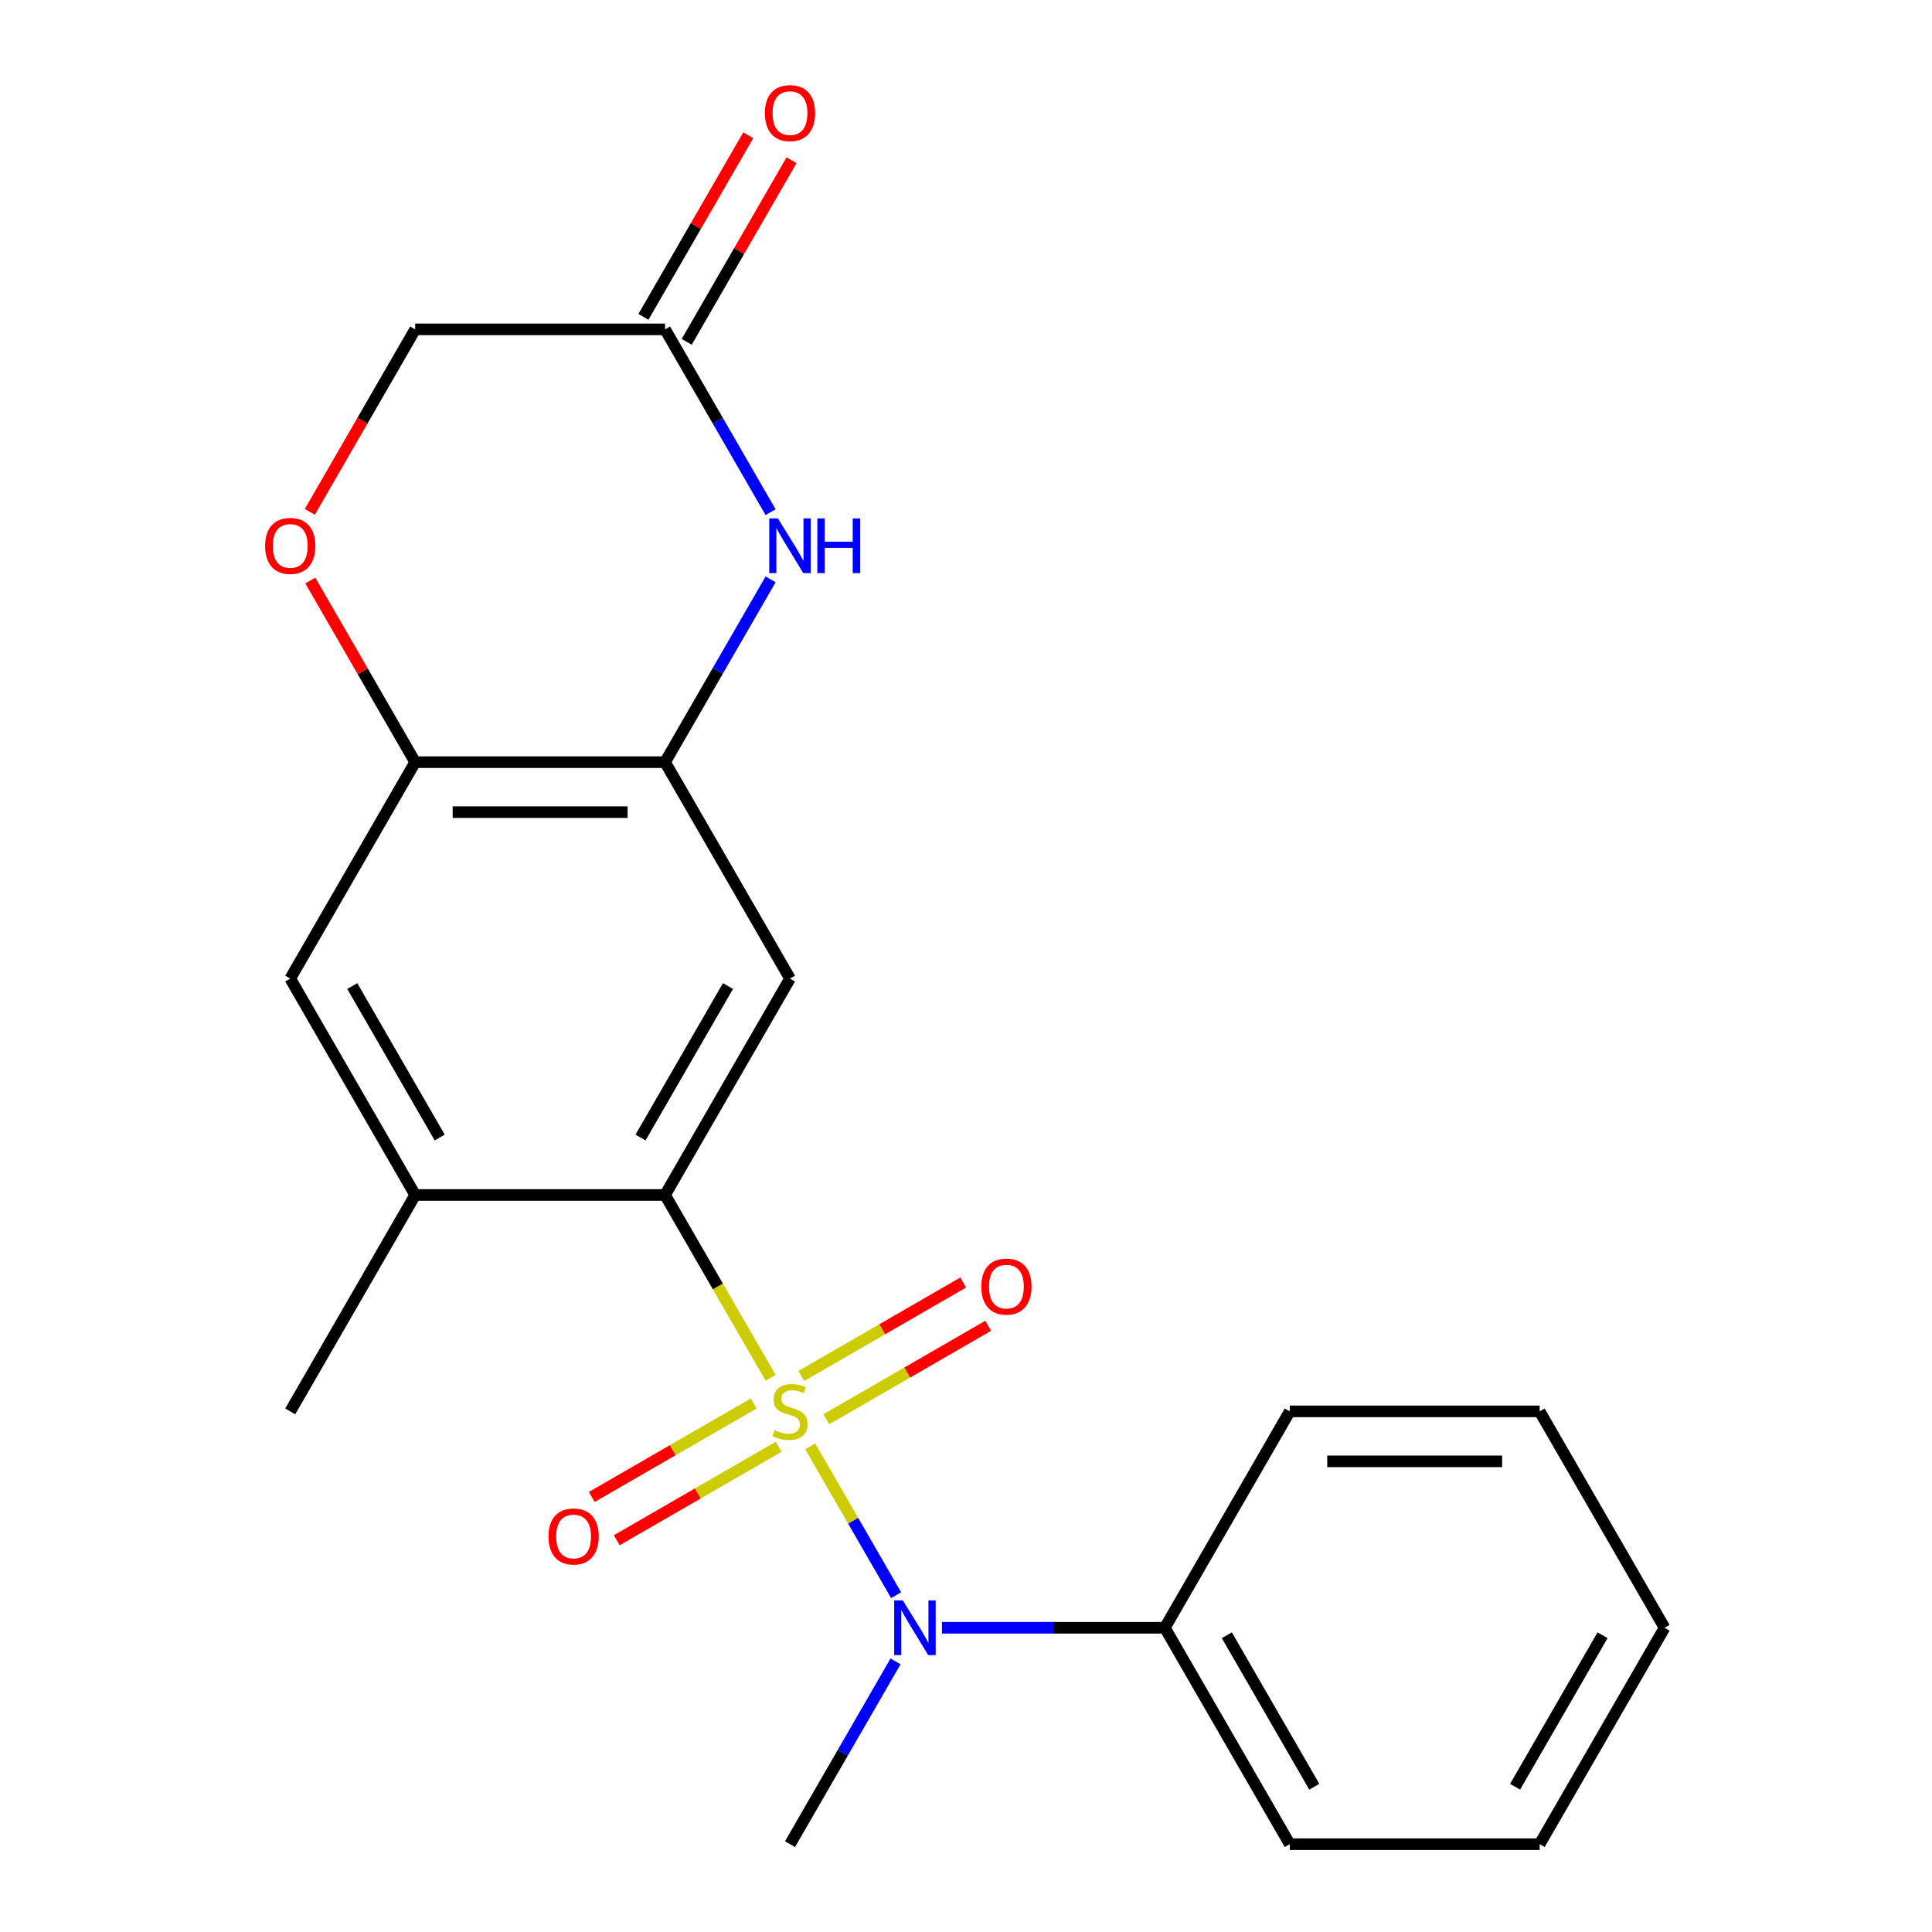 <?xml version='1.0' encoding='iso-8859-1'?>
<svg version='1.1' baseProfile='full'
              xmlns='http://www.w3.org/2000/svg'
                      xmlns:rdkit='http://www.rdkit.org/xml'
                      xmlns:xlink='http://www.w3.org/1999/xlink'
                  xml:space='preserve'
width='1000px' height='1000px' viewBox='0 0 1000 1000'>
<!-- END OF HEADER -->
<rect style='opacity:1.0;fill:#FFFFFF;stroke:none' width='1000' height='1000' x='0' y='0'> </rect>
<path class='bond-0' d='M 398.886,713.173 L 371.561,665.845' style='fill:none;fill-rule:evenodd;stroke:#CCCC00;stroke-width:6px;stroke-linecap:butt;stroke-linejoin:miter;stroke-opacity:1' />
<path class='bond-0' d='M 371.561,665.845 L 344.236,618.517' style='fill:none;fill-rule:evenodd;stroke:#000000;stroke-width:6px;stroke-linecap:butt;stroke-linejoin:miter;stroke-opacity:1' />
<path class='bond-1' d='M 419.363,748.64 L 441.598,787.153' style='fill:none;fill-rule:evenodd;stroke:#CCCC00;stroke-width:6px;stroke-linecap:butt;stroke-linejoin:miter;stroke-opacity:1' />
<path class='bond-1' d='M 441.598,787.153 L 463.833,825.665' style='fill:none;fill-rule:evenodd;stroke:#0000FF;stroke-width:6px;stroke-linecap:butt;stroke-linejoin:miter;stroke-opacity:1' />
<path class='bond-9' d='M 427.685,734.618 L 469.594,710.422' style='fill:none;fill-rule:evenodd;stroke:#CCCC00;stroke-width:6px;stroke-linecap:butt;stroke-linejoin:miter;stroke-opacity:1' />
<path class='bond-9' d='M 469.594,710.422 L 511.503,686.226' style='fill:none;fill-rule:evenodd;stroke:#FF0000;stroke-width:6px;stroke-linecap:butt;stroke-linejoin:miter;stroke-opacity:1' />
<path class='bond-9' d='M 414.751,712.217 L 456.66,688.02' style='fill:none;fill-rule:evenodd;stroke:#CCCC00;stroke-width:6px;stroke-linecap:butt;stroke-linejoin:miter;stroke-opacity:1' />
<path class='bond-9' d='M 456.66,688.02 L 498.569,663.824' style='fill:none;fill-rule:evenodd;stroke:#FF0000;stroke-width:6px;stroke-linecap:butt;stroke-linejoin:miter;stroke-opacity:1' />
<path class='bond-10' d='M 390.125,726.435 L 348.216,750.631' style='fill:none;fill-rule:evenodd;stroke:#CCCC00;stroke-width:6px;stroke-linecap:butt;stroke-linejoin:miter;stroke-opacity:1' />
<path class='bond-10' d='M 348.216,750.631 L 306.307,774.827' style='fill:none;fill-rule:evenodd;stroke:#FF0000;stroke-width:6px;stroke-linecap:butt;stroke-linejoin:miter;stroke-opacity:1' />
<path class='bond-10' d='M 403.058,748.837 L 361.149,773.033' style='fill:none;fill-rule:evenodd;stroke:#CCCC00;stroke-width:6px;stroke-linecap:butt;stroke-linejoin:miter;stroke-opacity:1' />
<path class='bond-10' d='M 361.149,773.033 L 319.24,797.229' style='fill:none;fill-rule:evenodd;stroke:#FF0000;stroke-width:6px;stroke-linecap:butt;stroke-linejoin:miter;stroke-opacity:1' />
<path class='bond-2' d='M 344.236,618.517 L 408.905,506.508' style='fill:none;fill-rule:evenodd;stroke:#000000;stroke-width:6px;stroke-linecap:butt;stroke-linejoin:miter;stroke-opacity:1' />
<path class='bond-2' d='M 331.535,588.782 L 376.803,510.375' style='fill:none;fill-rule:evenodd;stroke:#000000;stroke-width:6px;stroke-linecap:butt;stroke-linejoin:miter;stroke-opacity:1' />
<path class='bond-5' d='M 344.236,618.517 L 214.899,618.517' style='fill:none;fill-rule:evenodd;stroke:#000000;stroke-width:6px;stroke-linecap:butt;stroke-linejoin:miter;stroke-opacity:1' />
<path class='bond-12' d='M 487.547,842.536 L 545.229,842.536' style='fill:none;fill-rule:evenodd;stroke:#0000FF;stroke-width:6px;stroke-linecap:butt;stroke-linejoin:miter;stroke-opacity:1' />
<path class='bond-12' d='M 545.229,842.536 L 602.911,842.536' style='fill:none;fill-rule:evenodd;stroke:#000000;stroke-width:6px;stroke-linecap:butt;stroke-linejoin:miter;stroke-opacity:1' />
<path class='bond-15' d='M 463.531,859.929 L 436.218,907.237' style='fill:none;fill-rule:evenodd;stroke:#0000FF;stroke-width:6px;stroke-linecap:butt;stroke-linejoin:miter;stroke-opacity:1' />
<path class='bond-15' d='M 436.218,907.237 L 408.905,954.545' style='fill:none;fill-rule:evenodd;stroke:#000000;stroke-width:6px;stroke-linecap:butt;stroke-linejoin:miter;stroke-opacity:1' />
<path class='bond-3' d='M 408.905,506.508 L 344.236,394.498' style='fill:none;fill-rule:evenodd;stroke:#000000;stroke-width:6px;stroke-linecap:butt;stroke-linejoin:miter;stroke-opacity:1' />
<path class='bond-4' d='M 344.236,394.498 L 371.55,347.19' style='fill:none;fill-rule:evenodd;stroke:#000000;stroke-width:6px;stroke-linecap:butt;stroke-linejoin:miter;stroke-opacity:1' />
<path class='bond-4' d='M 371.55,347.19 L 398.863,299.882' style='fill:none;fill-rule:evenodd;stroke:#0000FF;stroke-width:6px;stroke-linecap:butt;stroke-linejoin:miter;stroke-opacity:1' />
<path class='bond-22' d='M 344.236,394.498 L 214.899,394.498' style='fill:none;fill-rule:evenodd;stroke:#000000;stroke-width:6px;stroke-linecap:butt;stroke-linejoin:miter;stroke-opacity:1' />
<path class='bond-22' d='M 324.836,420.366 L 234.299,420.366' style='fill:none;fill-rule:evenodd;stroke:#000000;stroke-width:6px;stroke-linecap:butt;stroke-linejoin:miter;stroke-opacity:1' />
<path class='bond-7' d='M 398.863,265.096 L 371.55,217.788' style='fill:none;fill-rule:evenodd;stroke:#0000FF;stroke-width:6px;stroke-linecap:butt;stroke-linejoin:miter;stroke-opacity:1' />
<path class='bond-7' d='M 371.55,217.788 L 344.236,170.48' style='fill:none;fill-rule:evenodd;stroke:#000000;stroke-width:6px;stroke-linecap:butt;stroke-linejoin:miter;stroke-opacity:1' />
<path class='bond-11' d='M 214.899,618.517 L 150.23,506.508' style='fill:none;fill-rule:evenodd;stroke:#000000;stroke-width:6px;stroke-linecap:butt;stroke-linejoin:miter;stroke-opacity:1' />
<path class='bond-11' d='M 227.6,588.782 L 182.332,510.375' style='fill:none;fill-rule:evenodd;stroke:#000000;stroke-width:6px;stroke-linecap:butt;stroke-linejoin:miter;stroke-opacity:1' />
<path class='bond-16' d='M 214.899,618.517 L 150.23,730.527' style='fill:none;fill-rule:evenodd;stroke:#000000;stroke-width:6px;stroke-linecap:butt;stroke-linejoin:miter;stroke-opacity:1' />
<path class='bond-6' d='M 214.899,394.498 L 150.23,506.508' style='fill:none;fill-rule:evenodd;stroke:#000000;stroke-width:6px;stroke-linecap:butt;stroke-linejoin:miter;stroke-opacity:1' />
<path class='bond-8' d='M 214.899,394.498 L 187.759,347.49' style='fill:none;fill-rule:evenodd;stroke:#000000;stroke-width:6px;stroke-linecap:butt;stroke-linejoin:miter;stroke-opacity:1' />
<path class='bond-8' d='M 187.759,347.49 L 160.619,300.482' style='fill:none;fill-rule:evenodd;stroke:#FF0000;stroke-width:6px;stroke-linecap:butt;stroke-linejoin:miter;stroke-opacity:1' />
<path class='bond-13' d='M 355.437,176.946 L 382.577,129.938' style='fill:none;fill-rule:evenodd;stroke:#000000;stroke-width:6px;stroke-linecap:butt;stroke-linejoin:miter;stroke-opacity:1' />
<path class='bond-13' d='M 382.577,129.938 L 409.717,82.93' style='fill:none;fill-rule:evenodd;stroke:#FF0000;stroke-width:6px;stroke-linecap:butt;stroke-linejoin:miter;stroke-opacity:1' />
<path class='bond-13' d='M 333.035,164.013 L 360.175,117.005' style='fill:none;fill-rule:evenodd;stroke:#000000;stroke-width:6px;stroke-linecap:butt;stroke-linejoin:miter;stroke-opacity:1' />
<path class='bond-13' d='M 360.175,117.005 L 387.315,69.997' style='fill:none;fill-rule:evenodd;stroke:#FF0000;stroke-width:6px;stroke-linecap:butt;stroke-linejoin:miter;stroke-opacity:1' />
<path class='bond-24' d='M 344.236,170.48 L 214.899,170.48' style='fill:none;fill-rule:evenodd;stroke:#000000;stroke-width:6px;stroke-linecap:butt;stroke-linejoin:miter;stroke-opacity:1' />
<path class='bond-14' d='M 160.365,264.936 L 187.632,217.708' style='fill:none;fill-rule:evenodd;stroke:#FF0000;stroke-width:6px;stroke-linecap:butt;stroke-linejoin:miter;stroke-opacity:1' />
<path class='bond-14' d='M 187.632,217.708 L 214.899,170.48' style='fill:none;fill-rule:evenodd;stroke:#000000;stroke-width:6px;stroke-linecap:butt;stroke-linejoin:miter;stroke-opacity:1' />
<path class='bond-17' d='M 602.911,842.536 L 667.58,954.545' style='fill:none;fill-rule:evenodd;stroke:#000000;stroke-width:6px;stroke-linecap:butt;stroke-linejoin:miter;stroke-opacity:1' />
<path class='bond-17' d='M 635.013,846.404 L 680.281,924.81' style='fill:none;fill-rule:evenodd;stroke:#000000;stroke-width:6px;stroke-linecap:butt;stroke-linejoin:miter;stroke-opacity:1' />
<path class='bond-18' d='M 602.911,842.536 L 667.58,730.527' style='fill:none;fill-rule:evenodd;stroke:#000000;stroke-width:6px;stroke-linecap:butt;stroke-linejoin:miter;stroke-opacity:1' />
<path class='bond-20' d='M 667.58,954.545 L 796.917,954.545' style='fill:none;fill-rule:evenodd;stroke:#000000;stroke-width:6px;stroke-linecap:butt;stroke-linejoin:miter;stroke-opacity:1' />
<path class='bond-19' d='M 667.58,730.527 L 796.917,730.527' style='fill:none;fill-rule:evenodd;stroke:#000000;stroke-width:6px;stroke-linecap:butt;stroke-linejoin:miter;stroke-opacity:1' />
<path class='bond-19' d='M 686.98,756.394 L 777.516,756.394' style='fill:none;fill-rule:evenodd;stroke:#000000;stroke-width:6px;stroke-linecap:butt;stroke-linejoin:miter;stroke-opacity:1' />
<path class='bond-21' d='M 796.917,730.527 L 861.586,842.536' style='fill:none;fill-rule:evenodd;stroke:#000000;stroke-width:6px;stroke-linecap:butt;stroke-linejoin:miter;stroke-opacity:1' />
<path class='bond-23' d='M 796.917,954.545 L 861.586,842.536' style='fill:none;fill-rule:evenodd;stroke:#000000;stroke-width:6px;stroke-linecap:butt;stroke-linejoin:miter;stroke-opacity:1' />
<path class='bond-23' d='M 784.215,924.81 L 829.483,846.404' style='fill:none;fill-rule:evenodd;stroke:#000000;stroke-width:6px;stroke-linecap:butt;stroke-linejoin:miter;stroke-opacity:1' />
<path  class='atom-0' d='M 400.905 740.247
Q 401.225 740.367, 402.545 740.927
Q 403.865 741.487, 405.305 741.847
Q 406.785 742.167, 408.225 742.167
Q 410.905 742.167, 412.465 740.887
Q 414.025 739.567, 414.025 737.287
Q 414.025 735.727, 413.225 734.767
Q 412.465 733.807, 411.265 733.287
Q 410.065 732.767, 408.065 732.167
Q 405.545 731.407, 404.025 730.687
Q 402.545 729.967, 401.465 728.447
Q 400.425 726.927, 400.425 724.367
Q 400.425 720.807, 402.825 718.607
Q 405.265 716.407, 410.065 716.407
Q 413.345 716.407, 417.065 717.967
L 416.145 721.047
Q 412.745 719.647, 410.185 719.647
Q 407.425 719.647, 405.905 720.807
Q 404.385 721.927, 404.425 723.887
Q 404.425 725.407, 405.185 726.327
Q 405.985 727.247, 407.105 727.767
Q 408.265 728.287, 410.185 728.887
Q 412.745 729.687, 414.265 730.487
Q 415.785 731.287, 416.865 732.927
Q 417.985 734.527, 417.985 737.287
Q 417.985 741.207, 415.345 743.327
Q 412.745 745.407, 408.385 745.407
Q 405.865 745.407, 403.945 744.847
Q 402.065 744.327, 399.825 743.407
L 400.905 740.247
' fill='#CCCC00'/>
<path  class='atom-2' d='M 467.314 828.376
L 476.594 843.376
Q 477.514 844.856, 478.994 847.536
Q 480.474 850.216, 480.554 850.376
L 480.554 828.376
L 484.314 828.376
L 484.314 856.696
L 480.434 856.696
L 470.474 840.296
Q 469.314 838.376, 468.074 836.176
Q 466.874 833.976, 466.514 833.296
L 466.514 856.696
L 462.834 856.696
L 462.834 828.376
L 467.314 828.376
' fill='#0000FF'/>
<path  class='atom-5' d='M 402.645 268.329
L 411.925 283.329
Q 412.845 284.809, 414.325 287.489
Q 415.805 290.169, 415.885 290.329
L 415.885 268.329
L 419.645 268.329
L 419.645 296.649
L 415.765 296.649
L 405.805 280.249
Q 404.645 278.329, 403.405 276.129
Q 402.205 273.929, 401.845 273.249
L 401.845 296.649
L 398.165 296.649
L 398.165 268.329
L 402.645 268.329
' fill='#0000FF'/>
<path  class='atom-5' d='M 423.045 268.329
L 426.885 268.329
L 426.885 280.369
L 441.365 280.369
L 441.365 268.329
L 445.205 268.329
L 445.205 296.649
L 441.365 296.649
L 441.365 283.569
L 426.885 283.569
L 426.885 296.649
L 423.045 296.649
L 423.045 268.329
' fill='#0000FF'/>
<path  class='atom-9' d='M 137.23 282.569
Q 137.23 275.769, 140.59 271.969
Q 143.95 268.169, 150.23 268.169
Q 156.51 268.169, 159.87 271.969
Q 163.23 275.769, 163.23 282.569
Q 163.23 289.449, 159.83 293.369
Q 156.43 297.249, 150.23 297.249
Q 143.99 297.249, 140.59 293.369
Q 137.23 289.489, 137.23 282.569
M 150.23 294.049
Q 154.55 294.049, 156.87 291.169
Q 159.23 288.249, 159.23 282.569
Q 159.23 277.009, 156.87 274.209
Q 154.55 271.369, 150.23 271.369
Q 145.91 271.369, 143.55 274.169
Q 141.23 276.969, 141.23 282.569
Q 141.23 288.289, 143.55 291.169
Q 145.91 294.049, 150.23 294.049
' fill='#FF0000'/>
<path  class='atom-10' d='M 507.914 665.938
Q 507.914 659.138, 511.274 655.338
Q 514.634 651.538, 520.914 651.538
Q 527.194 651.538, 530.554 655.338
Q 533.914 659.138, 533.914 665.938
Q 533.914 672.818, 530.514 676.738
Q 527.114 680.618, 520.914 680.618
Q 514.674 680.618, 511.274 676.738
Q 507.914 672.858, 507.914 665.938
M 520.914 677.418
Q 525.234 677.418, 527.554 674.538
Q 529.914 671.618, 529.914 665.938
Q 529.914 660.378, 527.554 657.578
Q 525.234 654.738, 520.914 654.738
Q 516.594 654.738, 514.234 657.538
Q 511.914 660.338, 511.914 665.938
Q 511.914 671.658, 514.234 674.538
Q 516.594 677.418, 520.914 677.418
' fill='#FF0000'/>
<path  class='atom-11' d='M 283.895 795.275
Q 283.895 788.475, 287.255 784.675
Q 290.615 780.875, 296.895 780.875
Q 303.175 780.875, 306.535 784.675
Q 309.895 788.475, 309.895 795.275
Q 309.895 802.155, 306.495 806.075
Q 303.095 809.955, 296.895 809.955
Q 290.655 809.955, 287.255 806.075
Q 283.895 802.195, 283.895 795.275
M 296.895 806.755
Q 301.215 806.755, 303.535 803.875
Q 305.895 800.955, 305.895 795.275
Q 305.895 789.715, 303.535 786.915
Q 301.215 784.075, 296.895 784.075
Q 292.575 784.075, 290.215 786.875
Q 287.895 789.675, 287.895 795.275
Q 287.895 800.995, 290.215 803.875
Q 292.575 806.755, 296.895 806.755
' fill='#FF0000'/>
<path  class='atom-14' d='M 395.905 58.55
Q 395.905 51.75, 399.265 47.95
Q 402.625 44.15, 408.905 44.15
Q 415.185 44.15, 418.545 47.95
Q 421.905 51.75, 421.905 58.55
Q 421.905 65.43, 418.505 69.35
Q 415.105 73.23, 408.905 73.23
Q 402.665 73.23, 399.265 69.35
Q 395.905 65.47, 395.905 58.55
M 408.905 70.03
Q 413.225 70.03, 415.545 67.15
Q 417.905 64.23, 417.905 58.55
Q 417.905 52.99, 415.545 50.19
Q 413.225 47.35, 408.905 47.35
Q 404.585 47.35, 402.225 50.15
Q 399.905 52.95, 399.905 58.55
Q 399.905 64.27, 402.225 67.15
Q 404.585 70.03, 408.905 70.03
' fill='#FF0000'/>
</svg>
